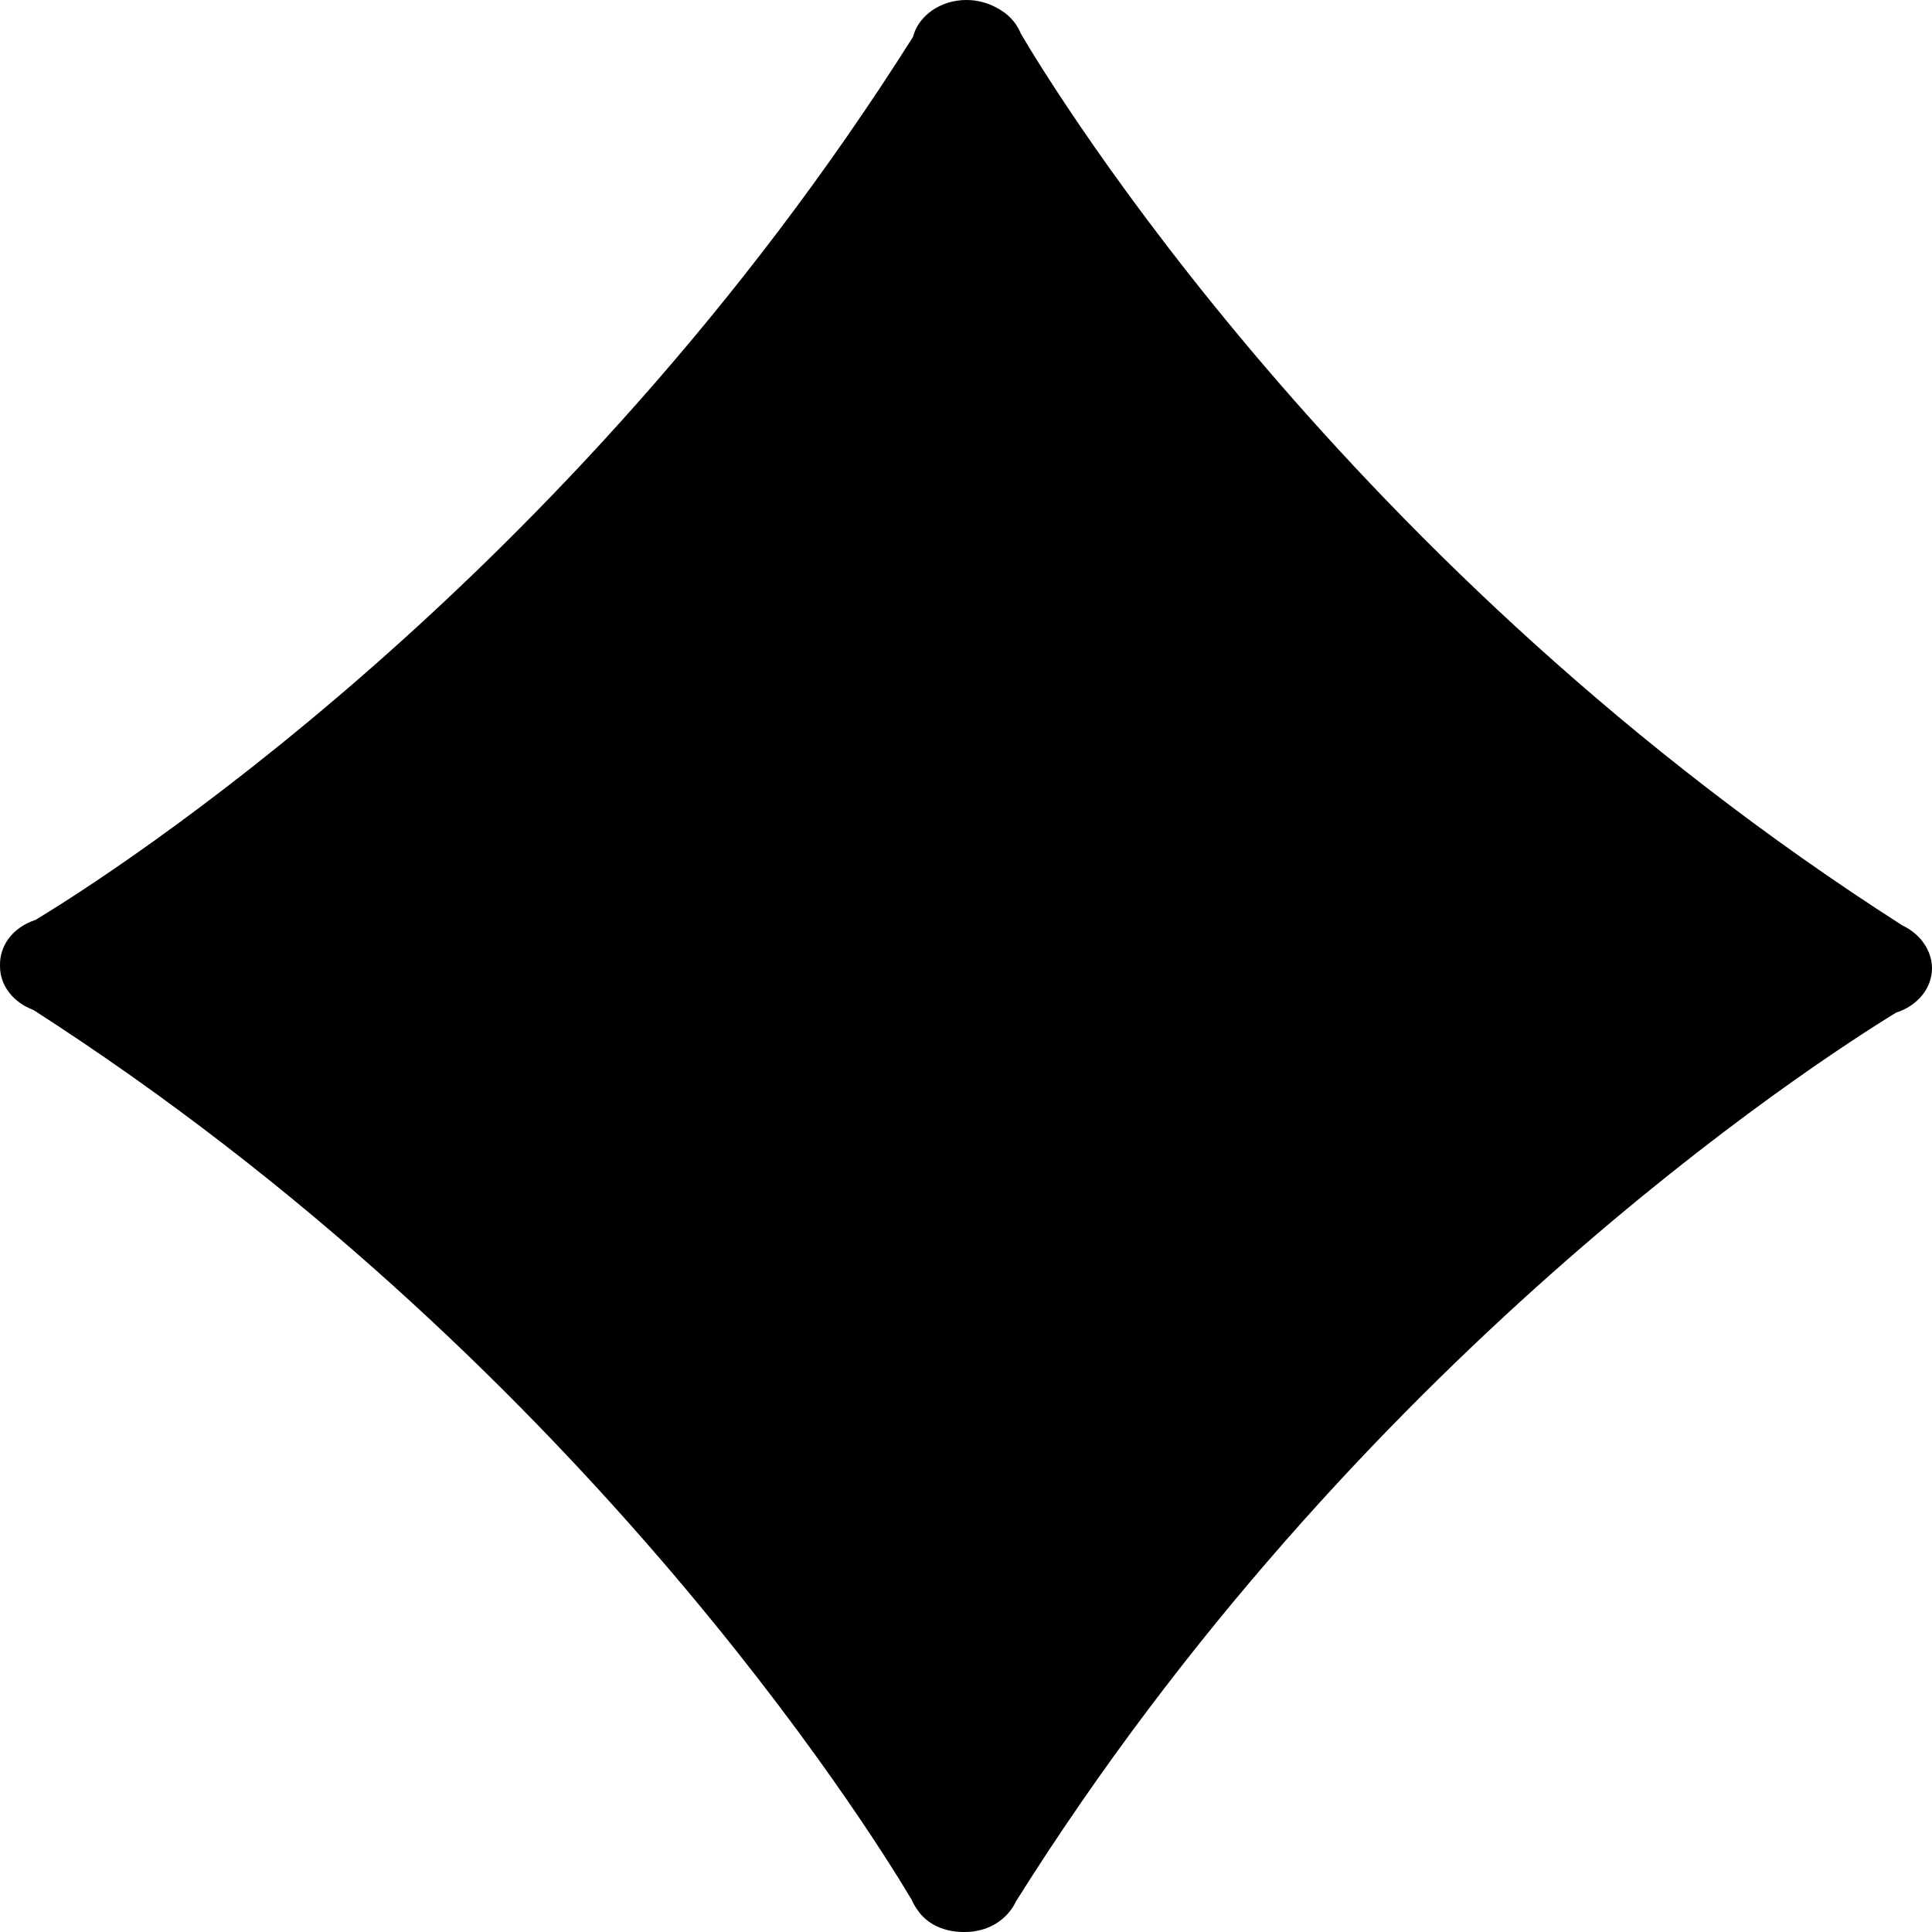 <svg width="9" height="9" viewBox="0 0 9 9" fill="none" xmlns="http://www.w3.org/2000/svg">
<path d="M8.953 4.382C8.982 4.419 9 4.463 9 4.51C9 4.605 8.931 4.686 8.833 4.717C8.437 4.96 6.319 6.332 4.733 8.857C4.702 8.924 4.636 8.978 4.554 8.994C4.532 8.999 4.511 9 4.489 9C4.402 9 4.321 8.966 4.276 8.9C4.264 8.884 4.255 8.868 4.247 8.85C4.042 8.505 2.678 6.326 0.156 4.705C0.064 4.671 5.79333e-05 4.593 5.79333e-05 4.502C5.79333e-05 4.5 5.79333e-05 4.498 5.79333e-05 4.497C-0.001 4.455 0.012 4.412 0.038 4.375C0.068 4.333 0.114 4.302 0.166 4.285C0.493 4.087 2.636 2.733 4.253 0.172C4.278 0.074 4.38 0 4.502 0C4.553 0 4.599 0.013 4.639 0.034C4.693 0.061 4.735 0.104 4.755 0.156C4.912 0.423 6.275 2.657 8.862 4.311C8.898 4.328 8.93 4.353 8.953 4.382Z" fill="black"/>
</svg>
